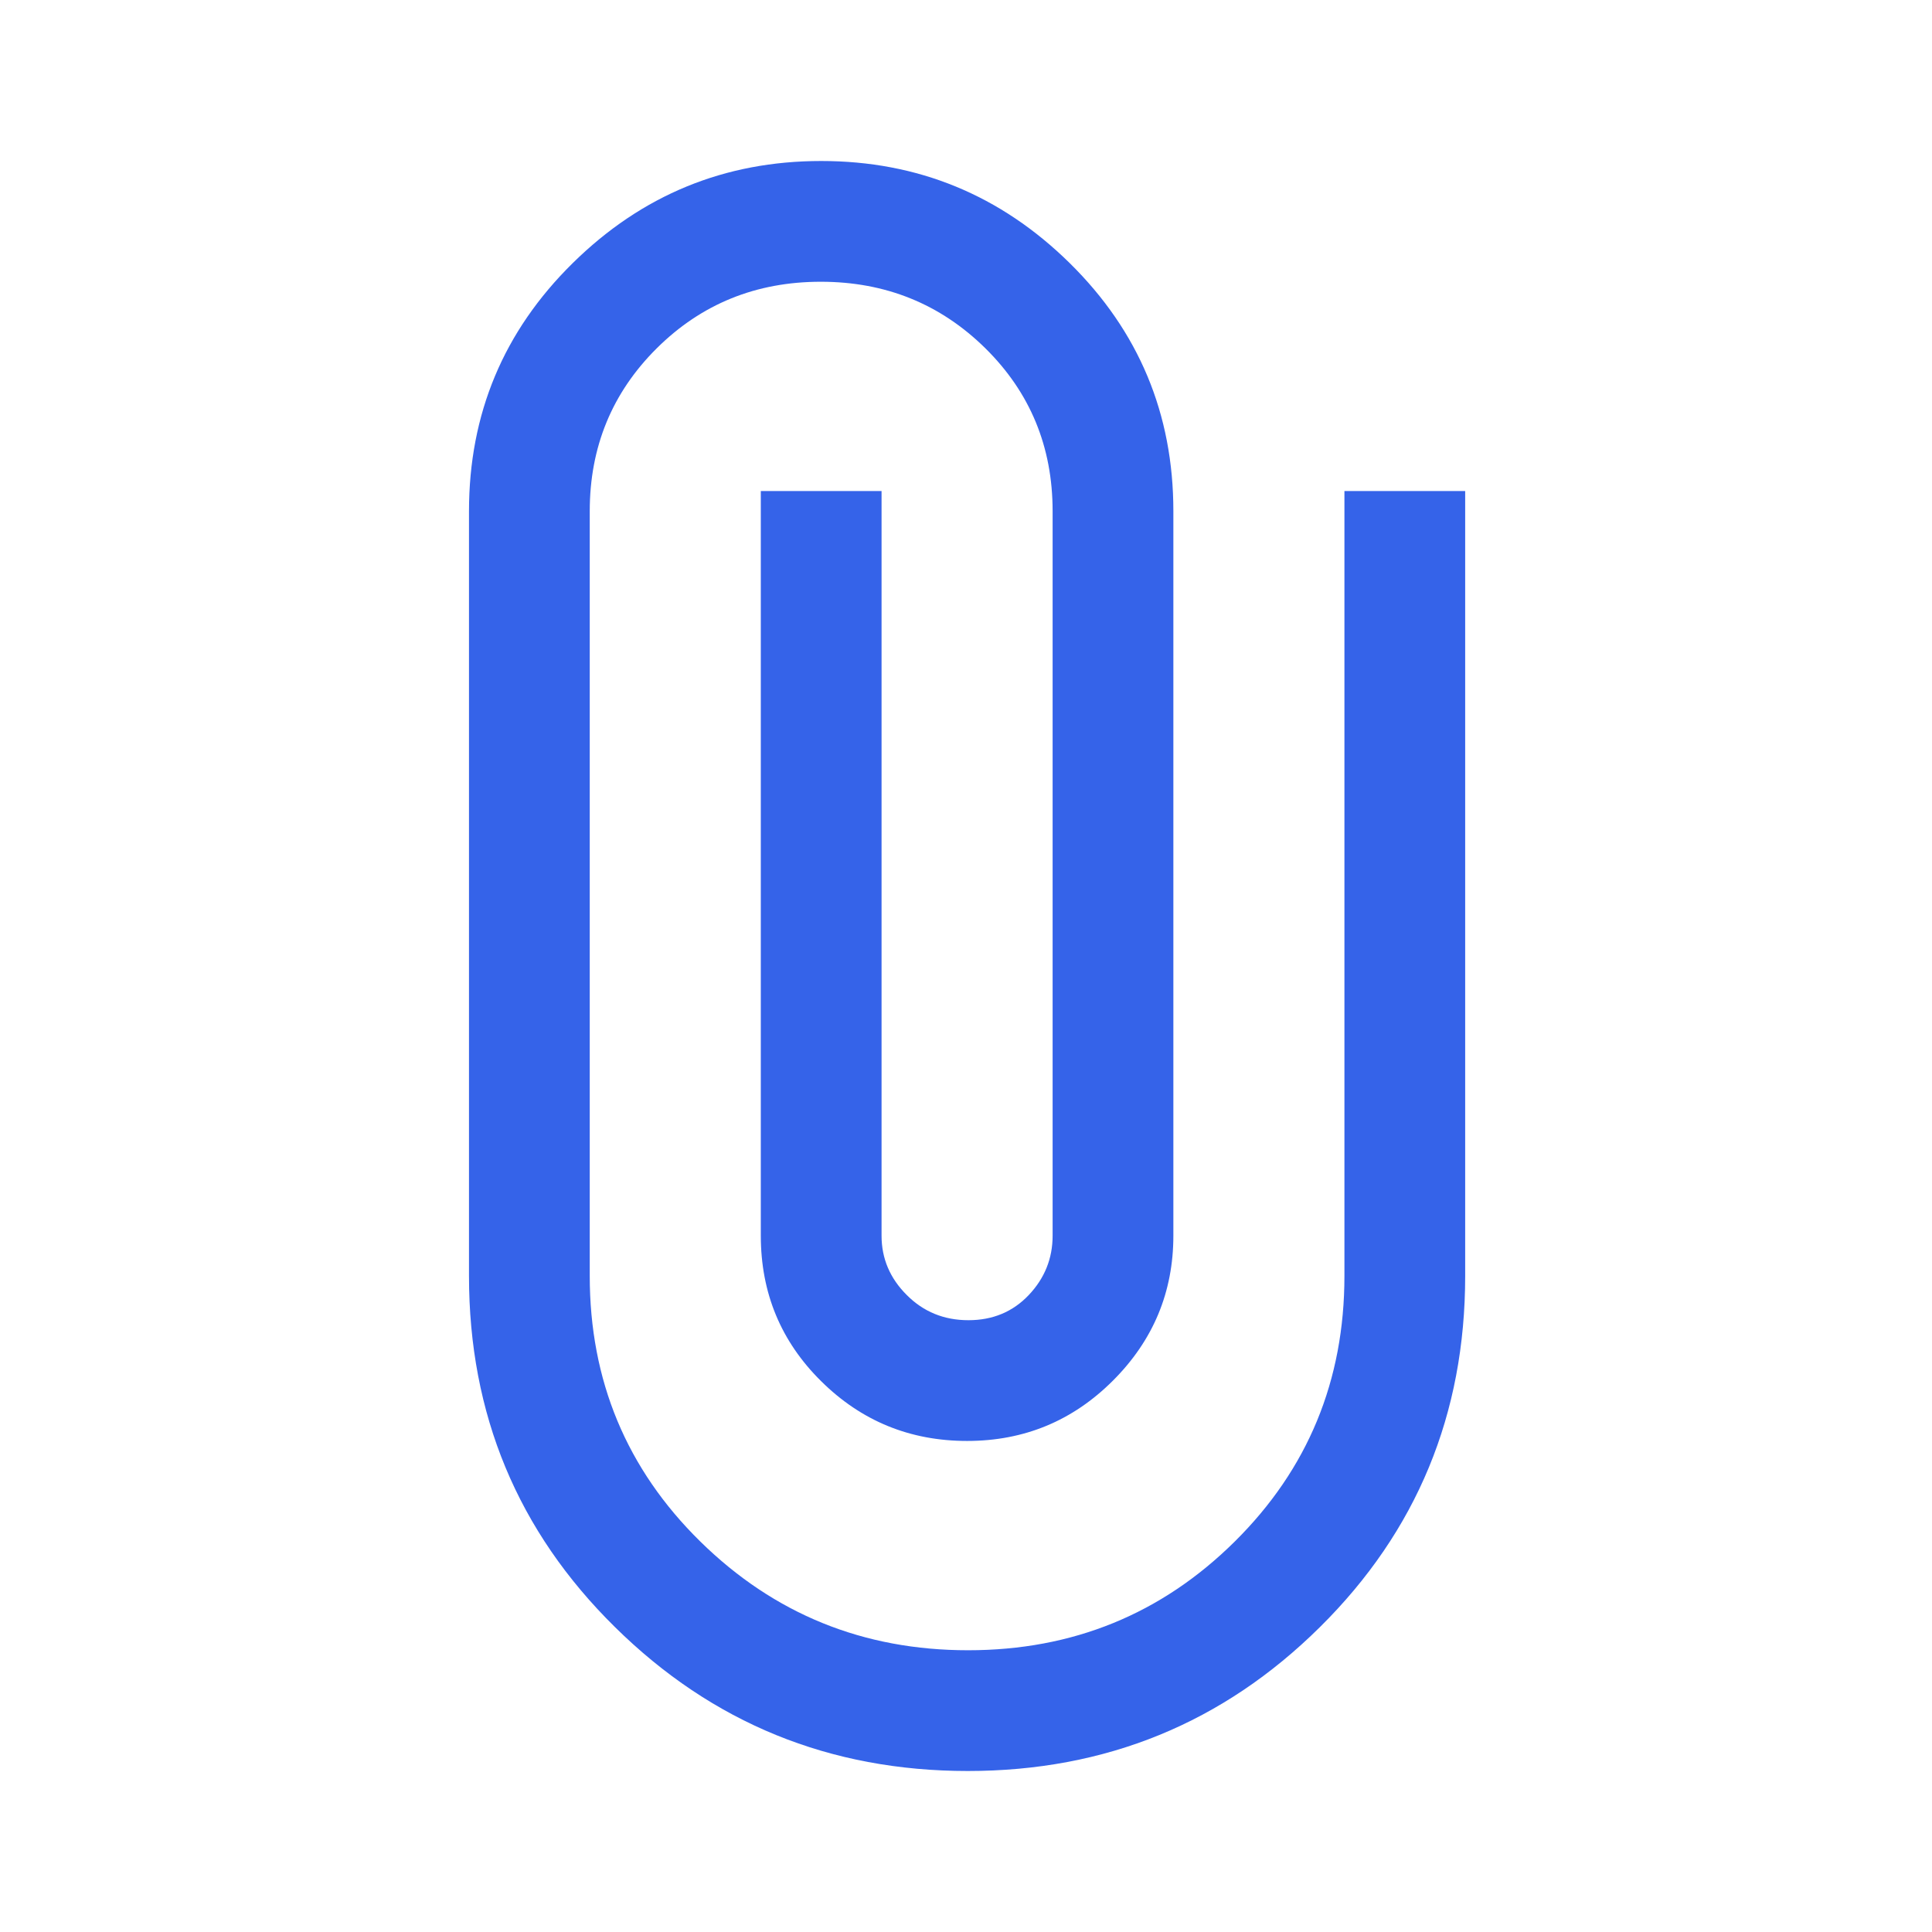 <svg width="24" height="24" viewBox="0 0 24 24" fill="none" xmlns="http://www.w3.org/2000/svg">
<path d="M18.201 15.85C18.201 17.567 17.6 19.021 16.397 20.212C15.194 21.404 13.736 22 12.022 22C10.308 22 8.847 21.404 7.639 20.212C6.43 19.021 5.826 17.567 5.826 15.85V6.35C5.826 5.142 6.255 4.115 7.114 3.269C7.972 2.423 9.001 2 10.201 2C11.401 2 12.43 2.423 13.289 3.269C14.147 4.115 14.576 5.142 14.576 6.35V15.35C14.576 16.05 14.326 16.65 13.826 17.15C13.326 17.65 12.722 17.9 12.014 17.9C11.305 17.9 10.701 17.653 10.201 17.158C9.701 16.664 9.451 16.061 9.451 15.35V6.1H10.951V15.35C10.951 15.633 11.055 15.879 11.264 16.087C11.472 16.296 11.727 16.4 12.03 16.4C12.332 16.4 12.582 16.296 12.78 16.087C12.977 15.879 13.076 15.633 13.076 15.35V6.35C13.076 5.55 12.797 4.875 12.239 4.325C11.68 3.775 10.999 3.5 10.196 3.5C9.392 3.5 8.713 3.776 8.158 4.327C7.604 4.878 7.326 5.552 7.326 6.35V15.85C7.326 17.15 7.784 18.25 8.7 19.15C9.617 20.05 10.725 20.5 12.026 20.5C13.325 20.5 14.429 20.05 15.338 19.15C16.247 18.25 16.701 17.15 16.701 15.85V6.1H18.201V15.85Z" fill="#3563E9"/>
</svg>
